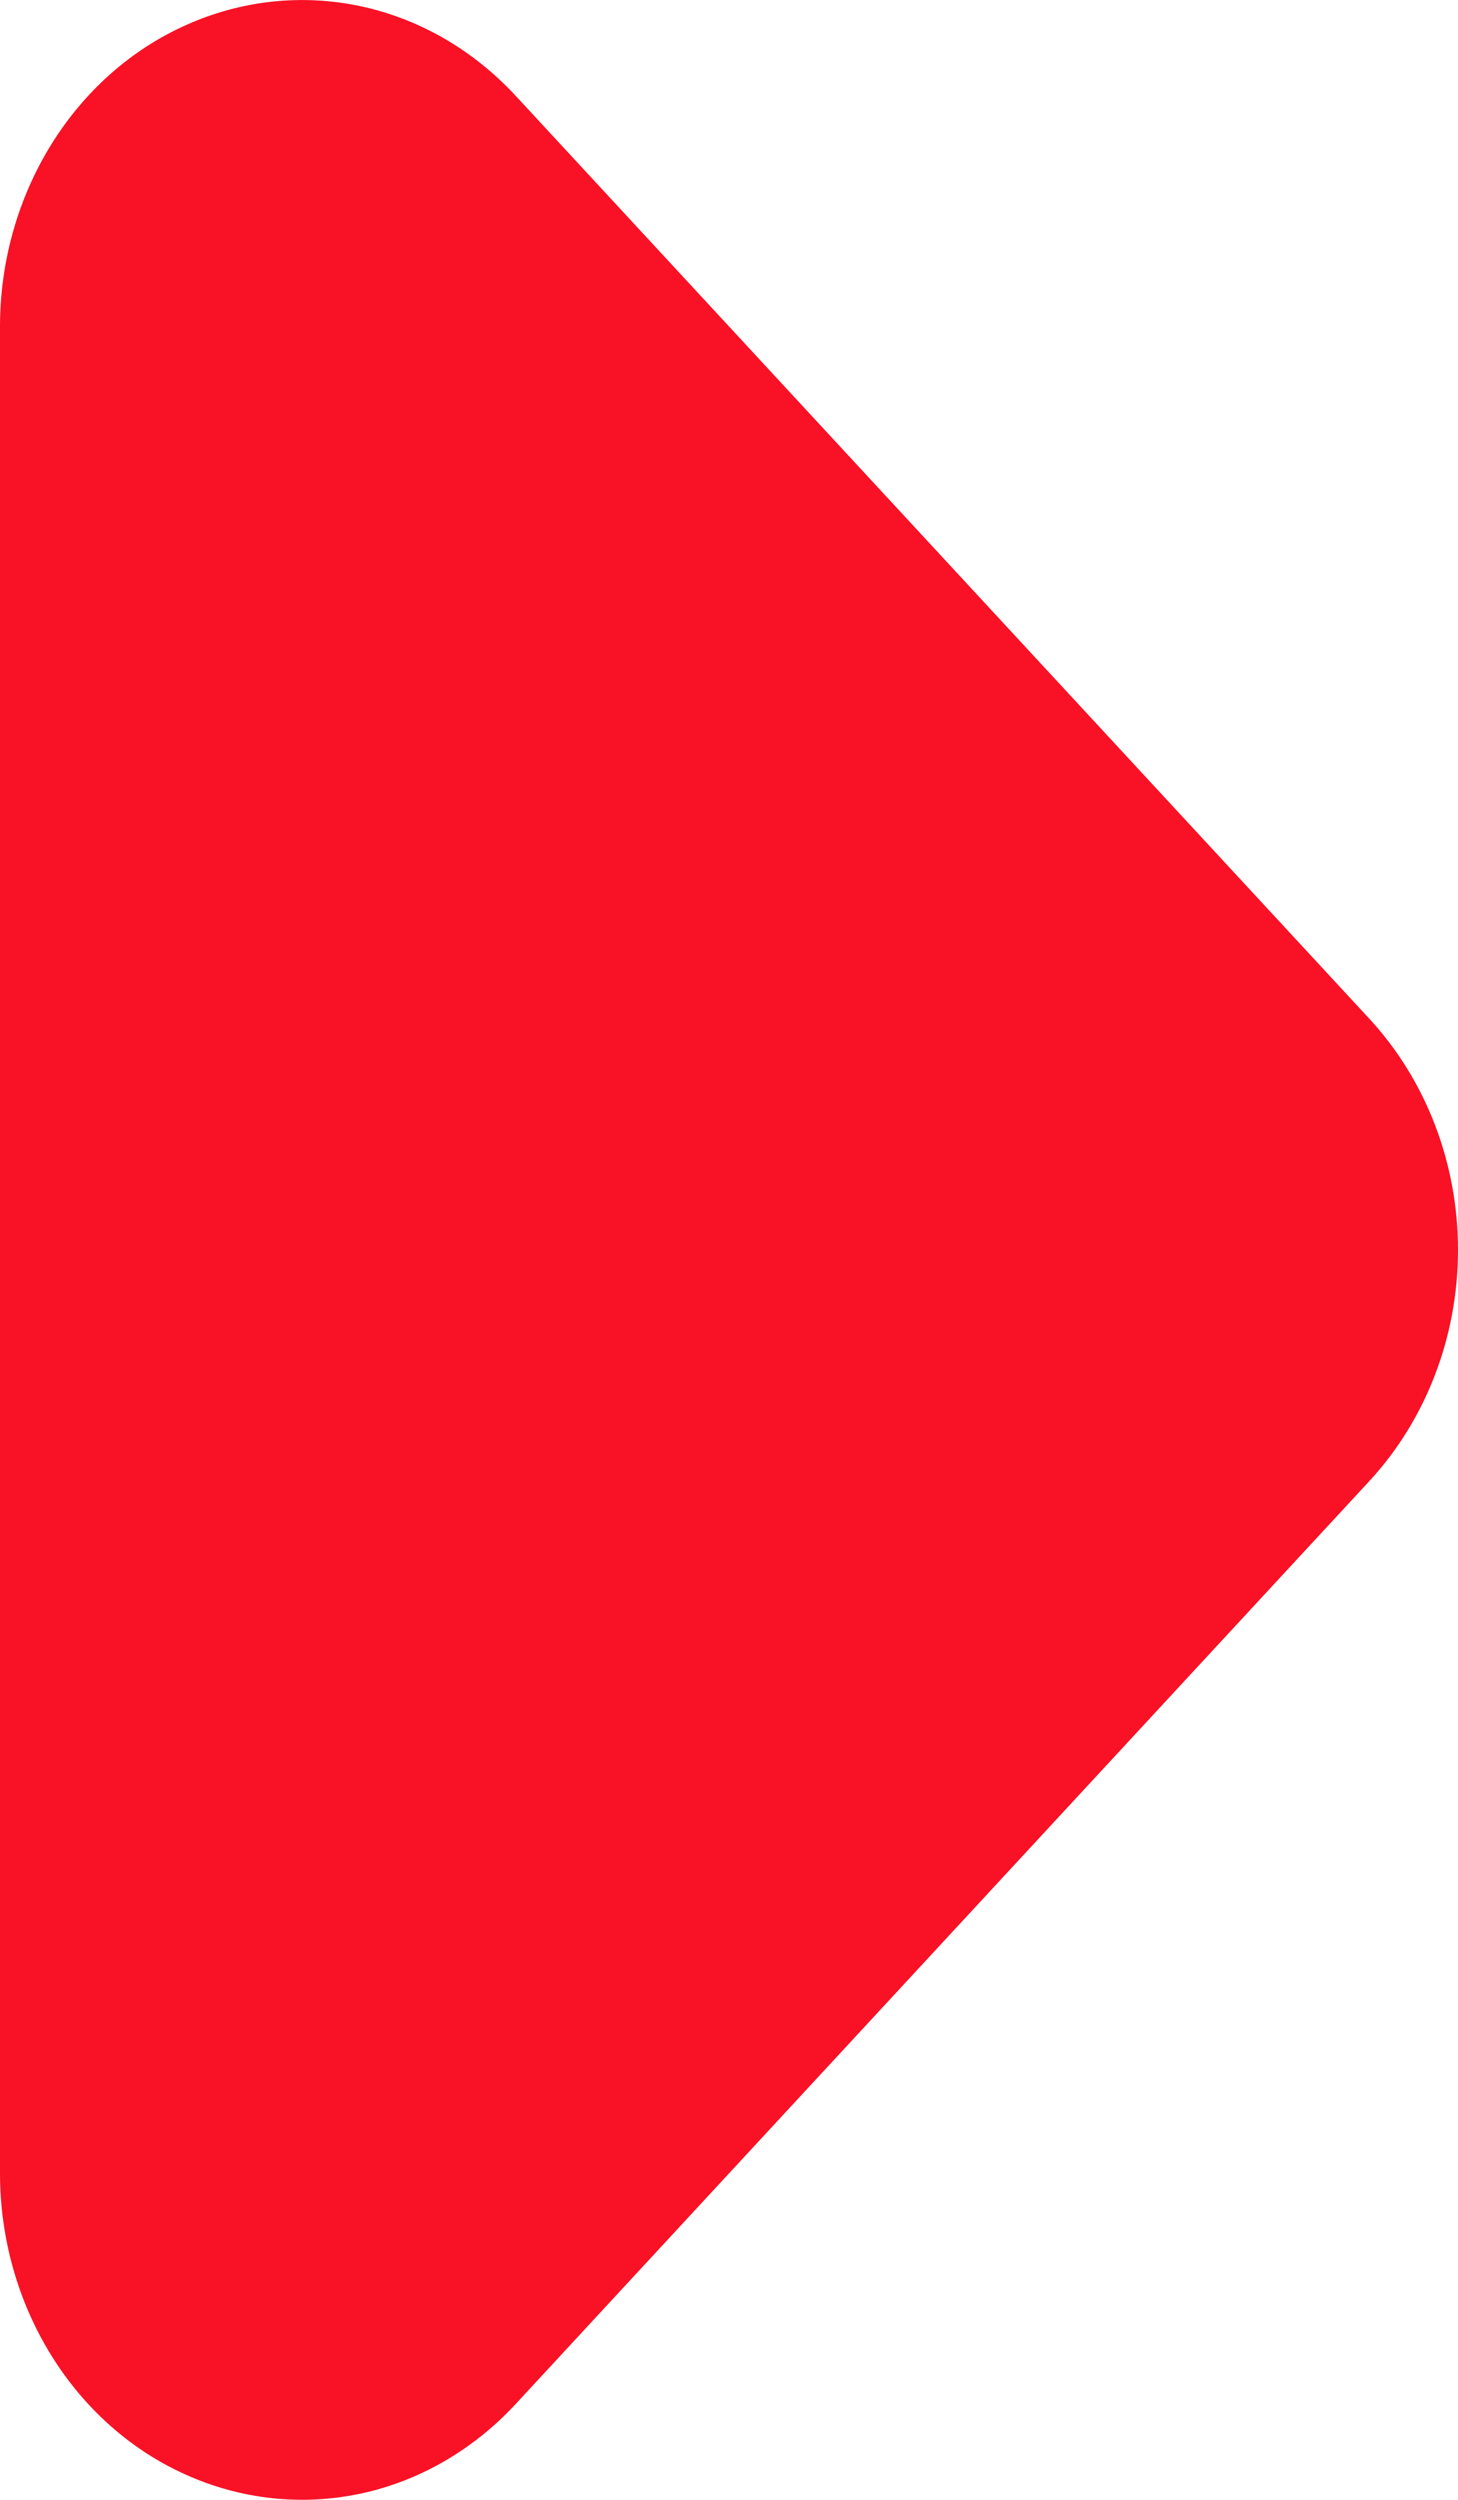 <svg width="7" height="12" viewBox="0 0 7 12" fill="none" xmlns="http://www.w3.org/2000/svg">
<path fill-rule="evenodd" clip-rule="evenodd" d="M6.576 7.108C6.847 6.814 7 6.416 7 6C7 5.584 6.847 5.186 6.576 4.892L2.475 0.459C2.272 0.24 2.013 0.09 1.732 0.03C1.451 -0.03 1.159 0.001 0.894 0.12C0.629 0.238 0.403 0.439 0.244 0.697C0.085 0.955 -0 1.258 4.48868e-07 1.568V10.432C-0 10.742 0.085 11.045 0.244 11.303C0.403 11.561 0.629 11.762 0.894 11.88C1.159 11.999 1.451 12.03 1.732 11.97C2.013 11.91 2.272 11.76 2.475 11.541L6.576 7.108Z" fill="#F91125"/>
</svg>
